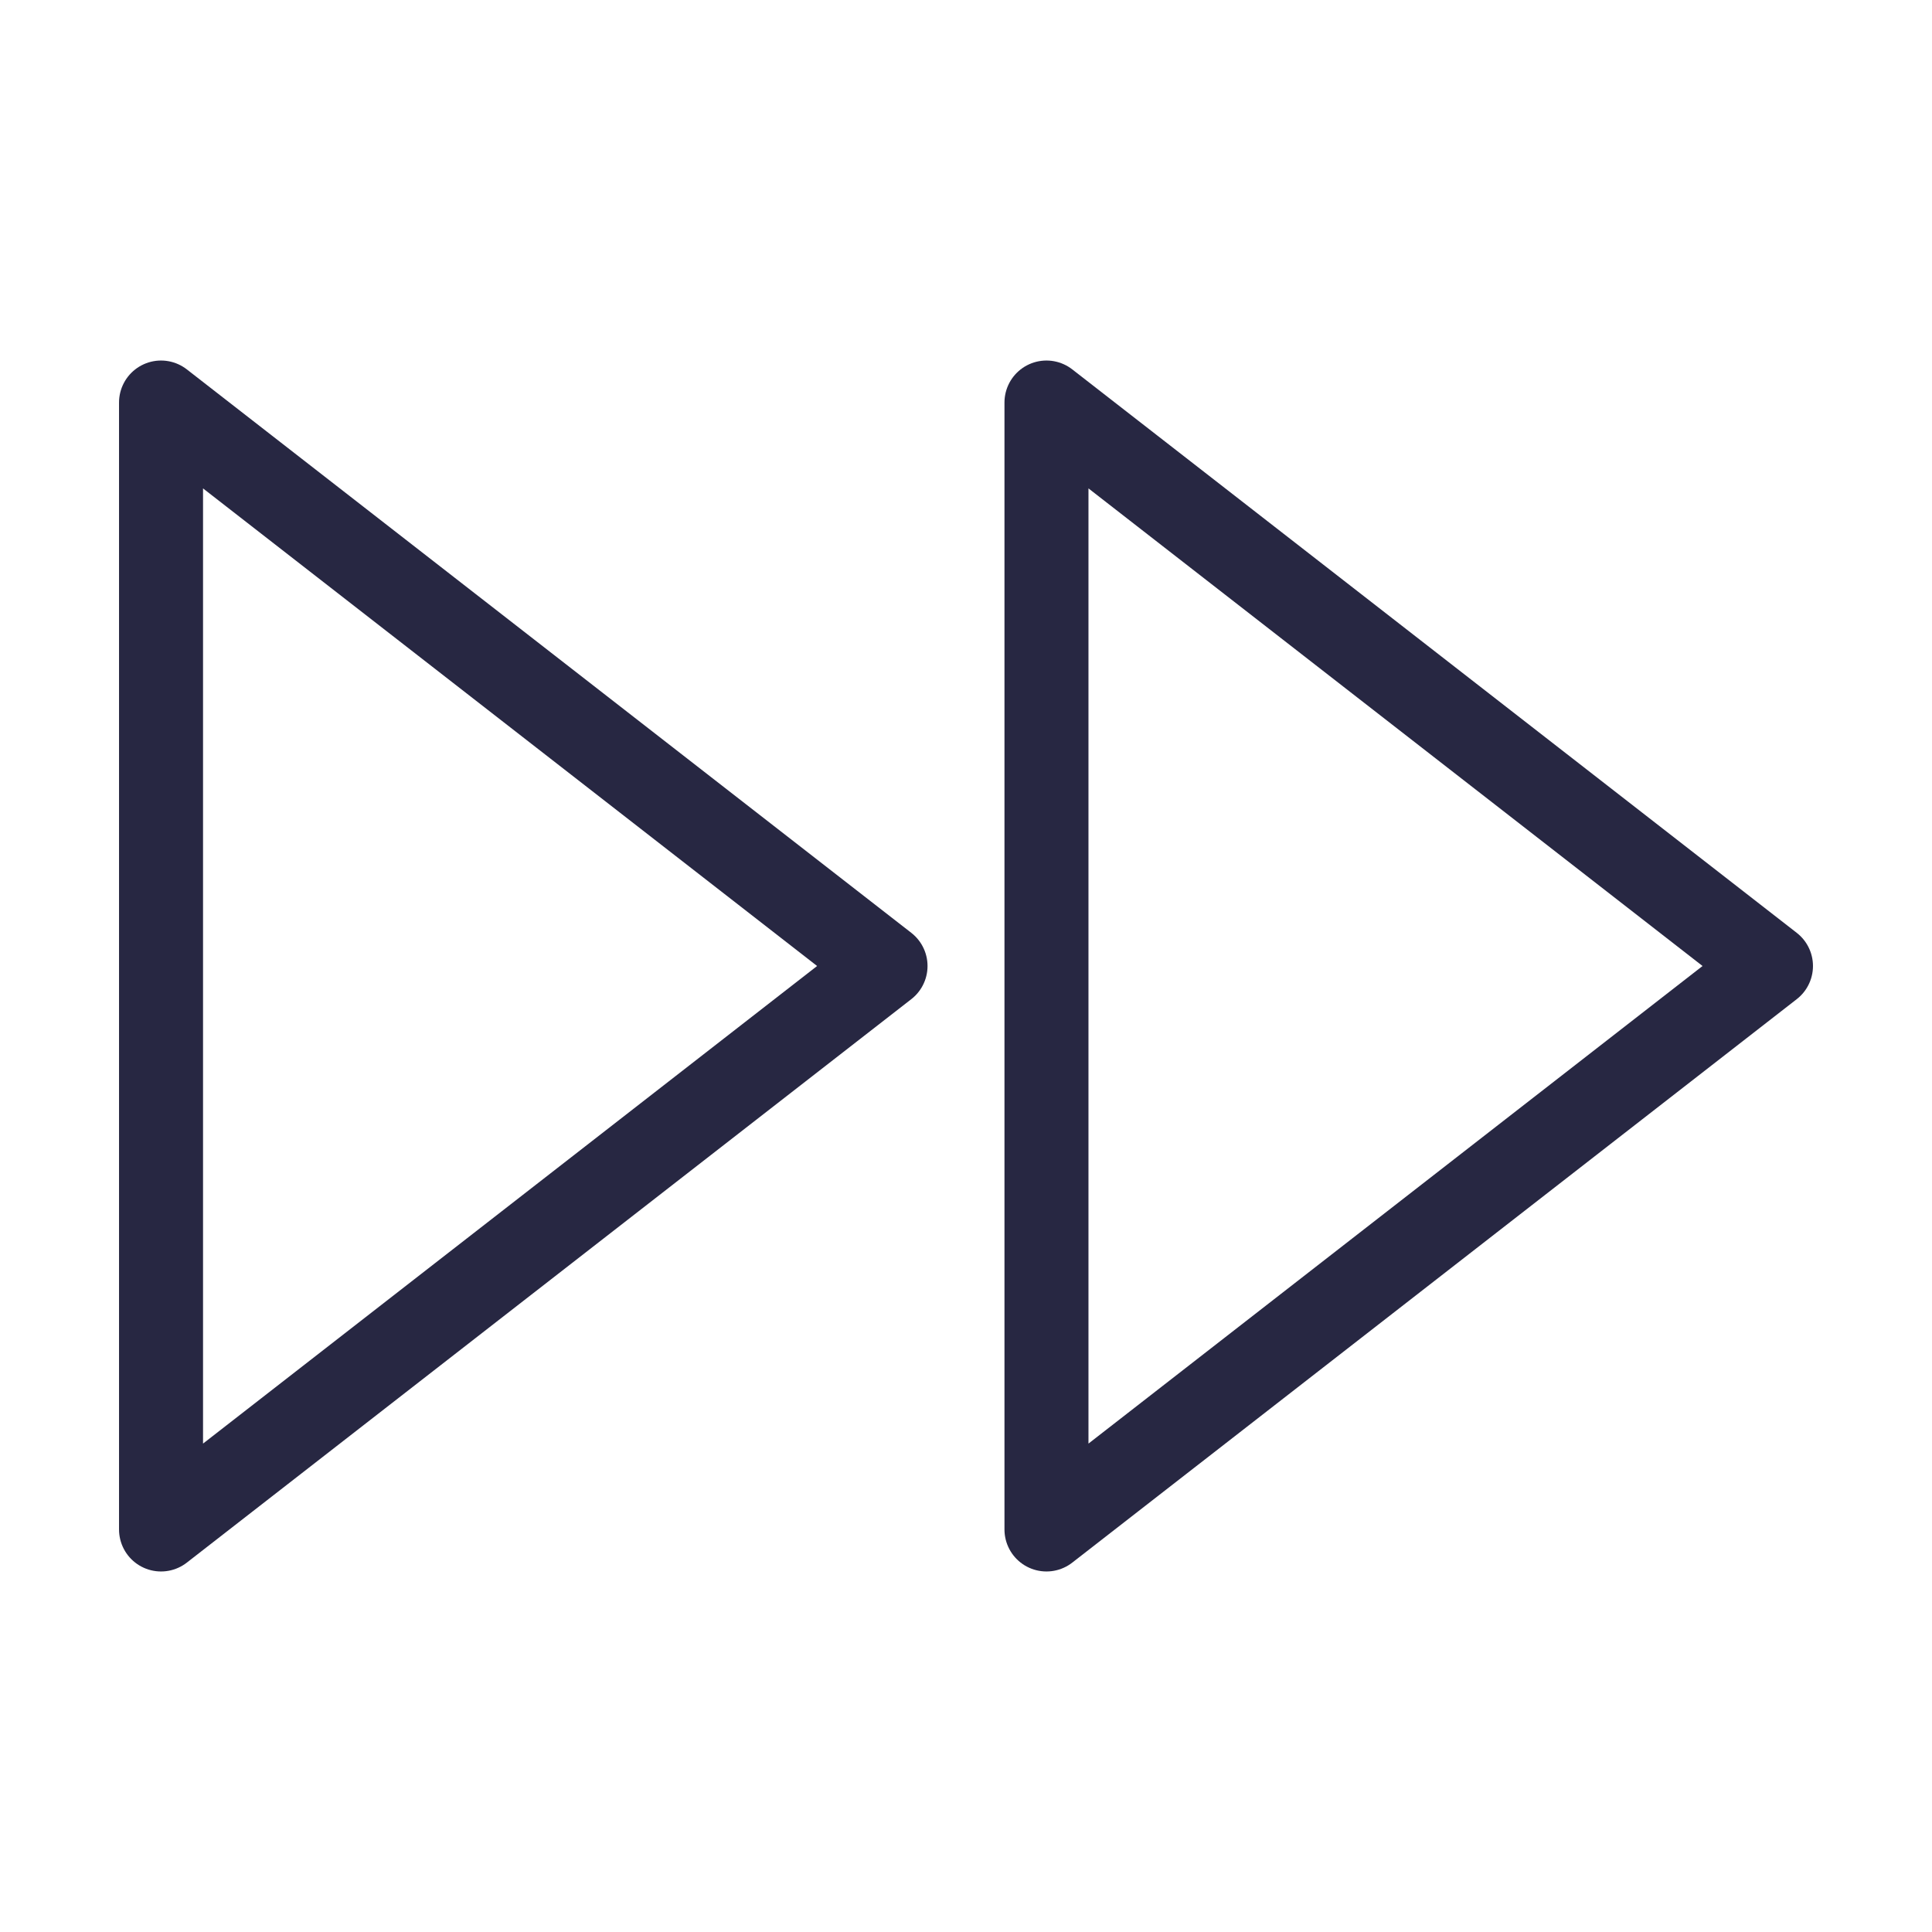 <svg xmlns="http://www.w3.org/2000/svg" width="23" height="23" viewBox="0 0 23 23" fill="none"><path d="M12.458 18.208L21.083 11.5L12.458 4.792V18.208Z" stroke="#272742" stroke-linecap="round" stroke-linejoin="round"></path><path d="M1.917 18.208L10.542 11.5L1.917 4.792V18.208Z" stroke="#272742" stroke-linecap="round" stroke-linejoin="round"></path></svg>
